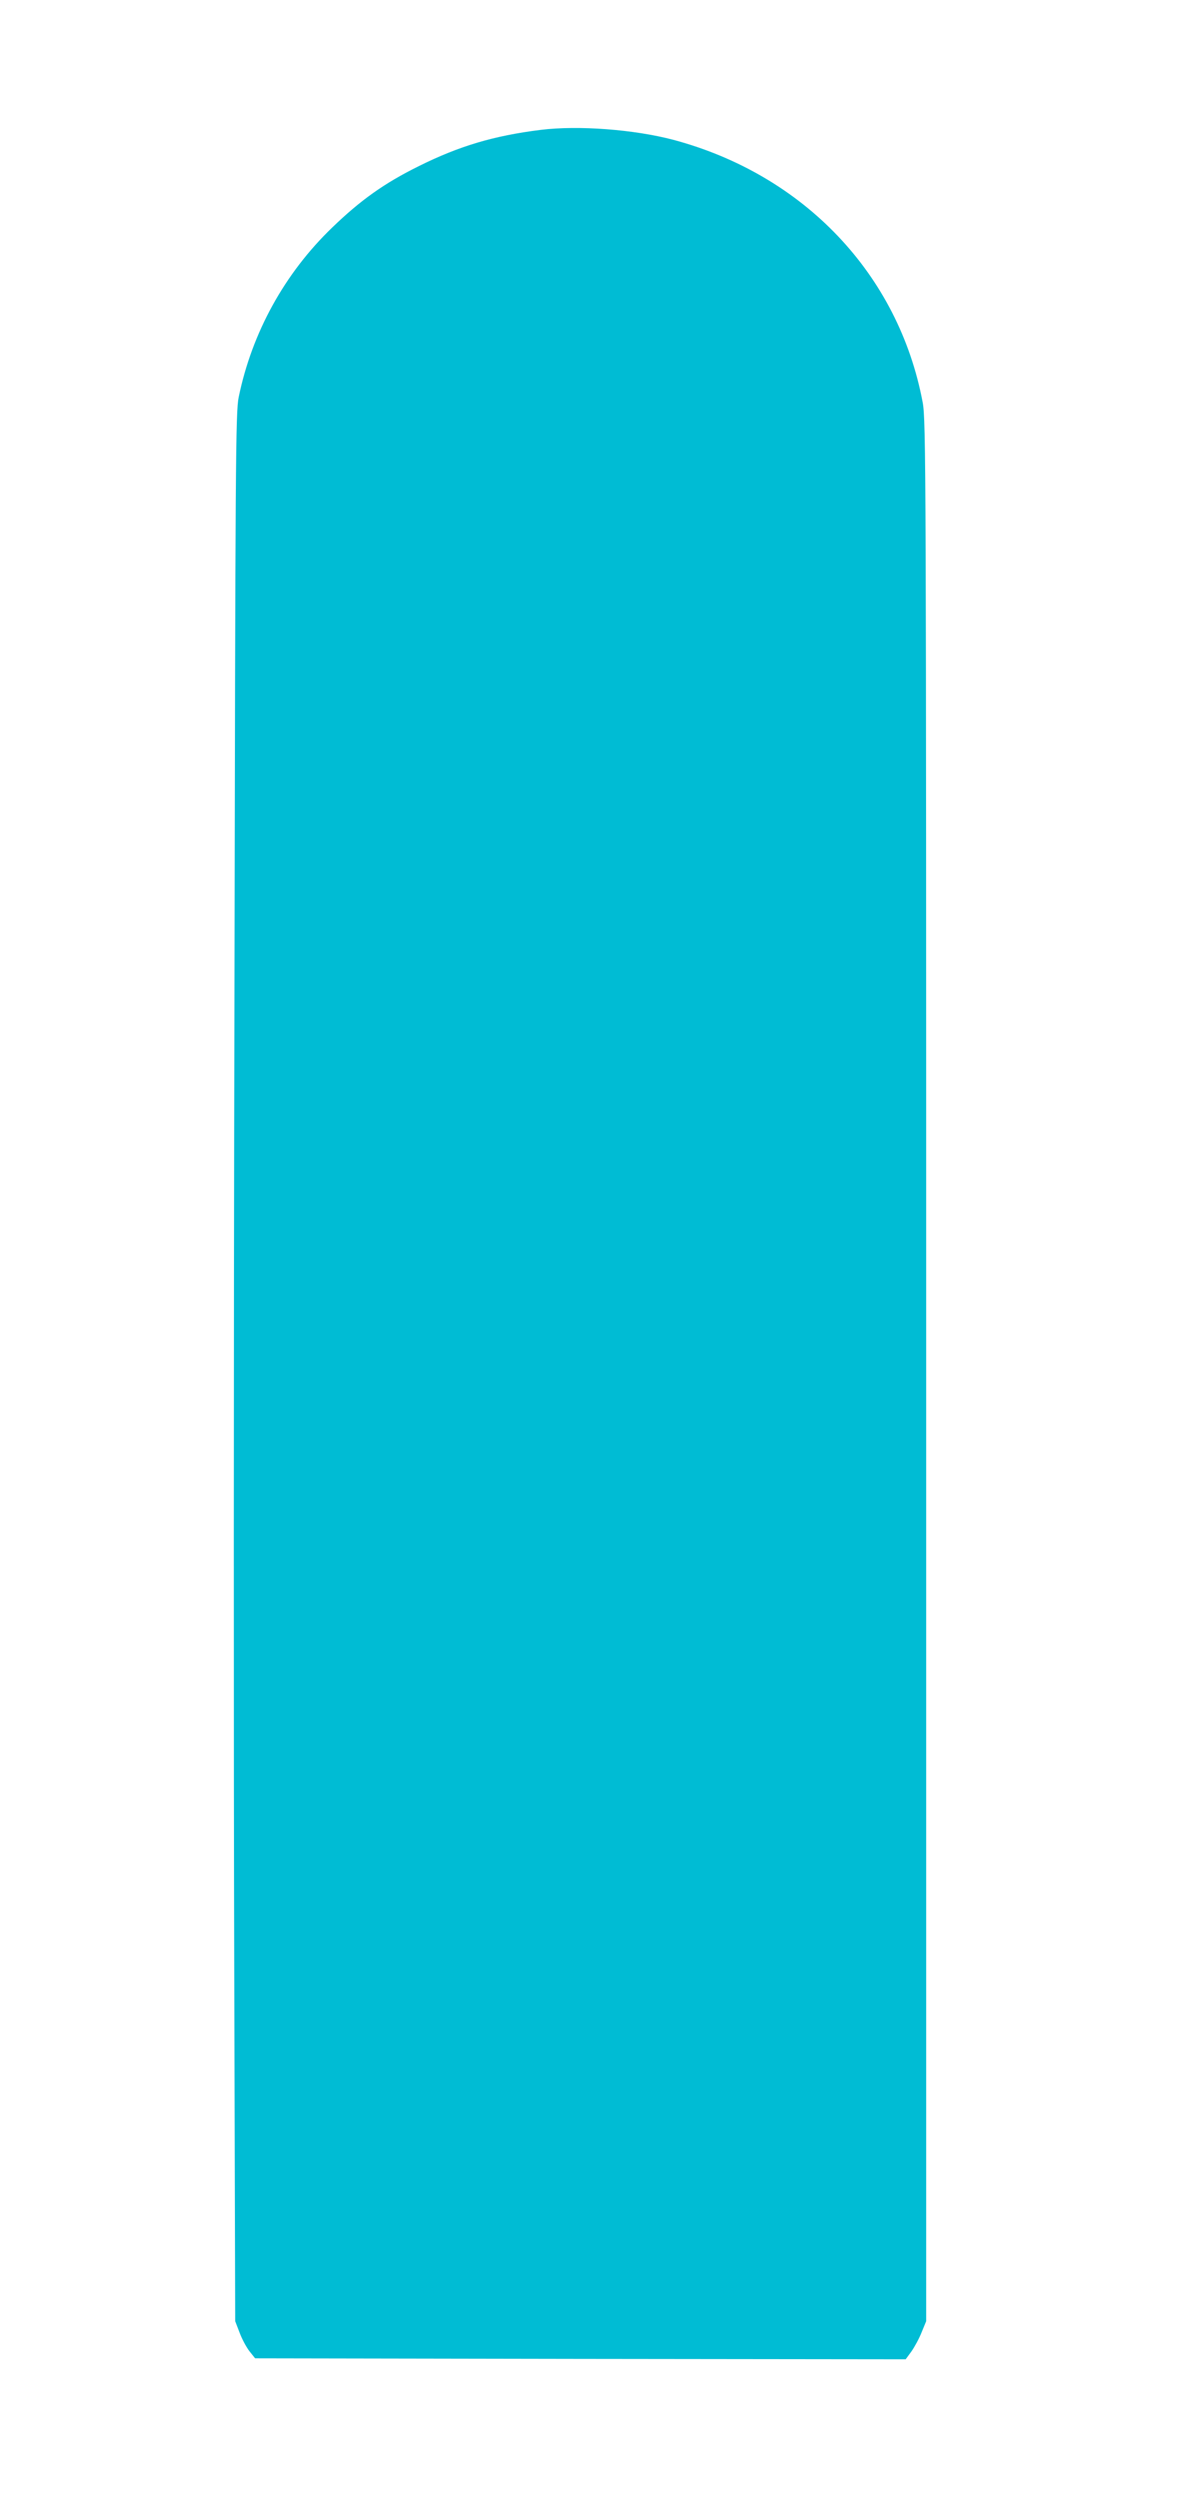 <?xml version="1.0" standalone="no"?>
<!DOCTYPE svg PUBLIC "-//W3C//DTD SVG 20010904//EN"
 "http://www.w3.org/TR/2001/REC-SVG-20010904/DTD/svg10.dtd">
<svg version="1.0" xmlns="http://www.w3.org/2000/svg"
 width="603pt" height="1280pt" viewBox="0 0 603 1280"
 preserveAspectRatio="xMidYMid meet">
<g transform="translate(0,1280) scale(0.1,-0.1)"
fill="#00bcd4" stroke="none">
<path d="M2770 12135 c-241 -30 -418 -83 -625 -186 -176 -87 -298 -174 -443
-314 -244 -235 -411 -538 -479 -868 -16 -76 -17 -317 -22 -3137 -4 -1680 -4
-3878 -1 -4885 l5 -1830 23 -60 c12 -32 35 -75 51 -95 l28 -35 1667 -3 1666
-2 30 41 c16 23 40 67 52 98 l23 56 0 4865 c0 4626 -1 4870 -18 4960 -123 655
-608 1165 -1277 1344 -201 53 -487 75 -680 51z"/>
</g>
</svg>

